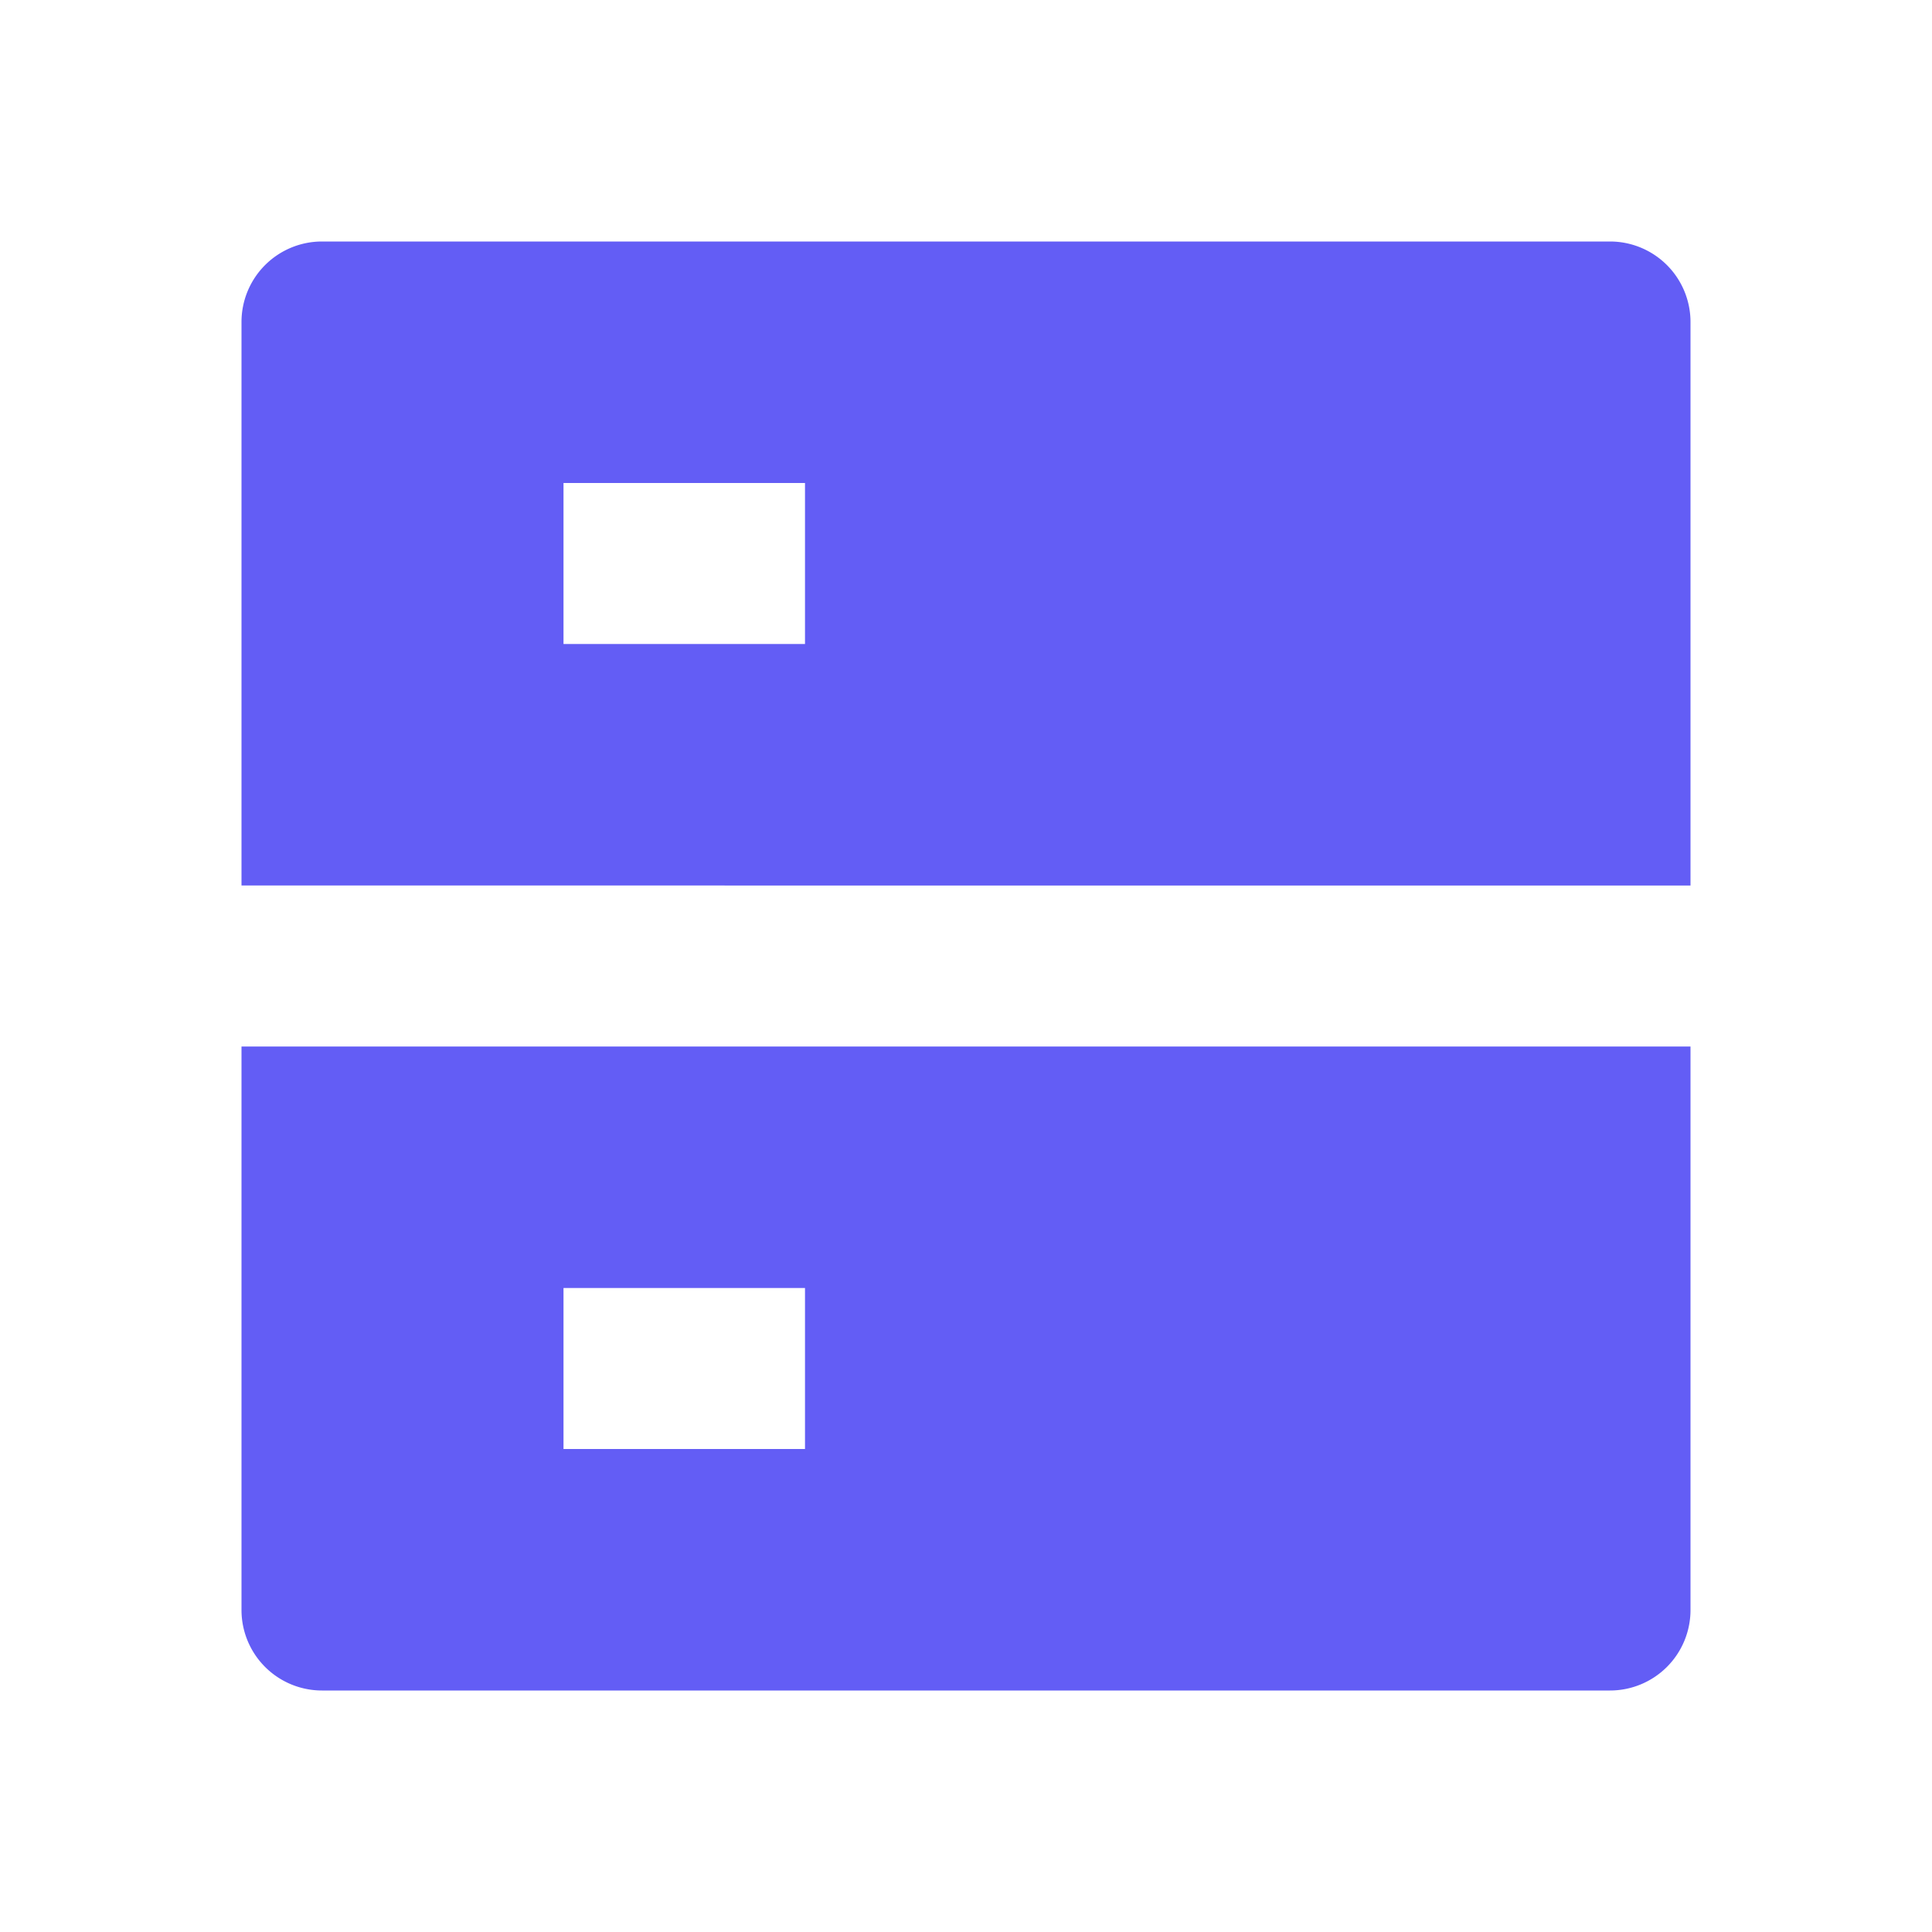 <svg xmlns="http://www.w3.org/2000/svg" viewBox="0 0 24 24" width="120" height="120"><path fill="none" d="M0 0h24v24H0z"/><path d="M4 3h16a1 1 0 0 1 1 1v7H3V4a1 1 0 0 1 1-1zM3 13h18v7a1 1 0 0 1-1 1H4a1 1 0 0 1-1-1v-7zm4 3v2h3v-2H7zM7 6v2h3V6H7z" fill="rgba(99,93,245,1)"/></svg>